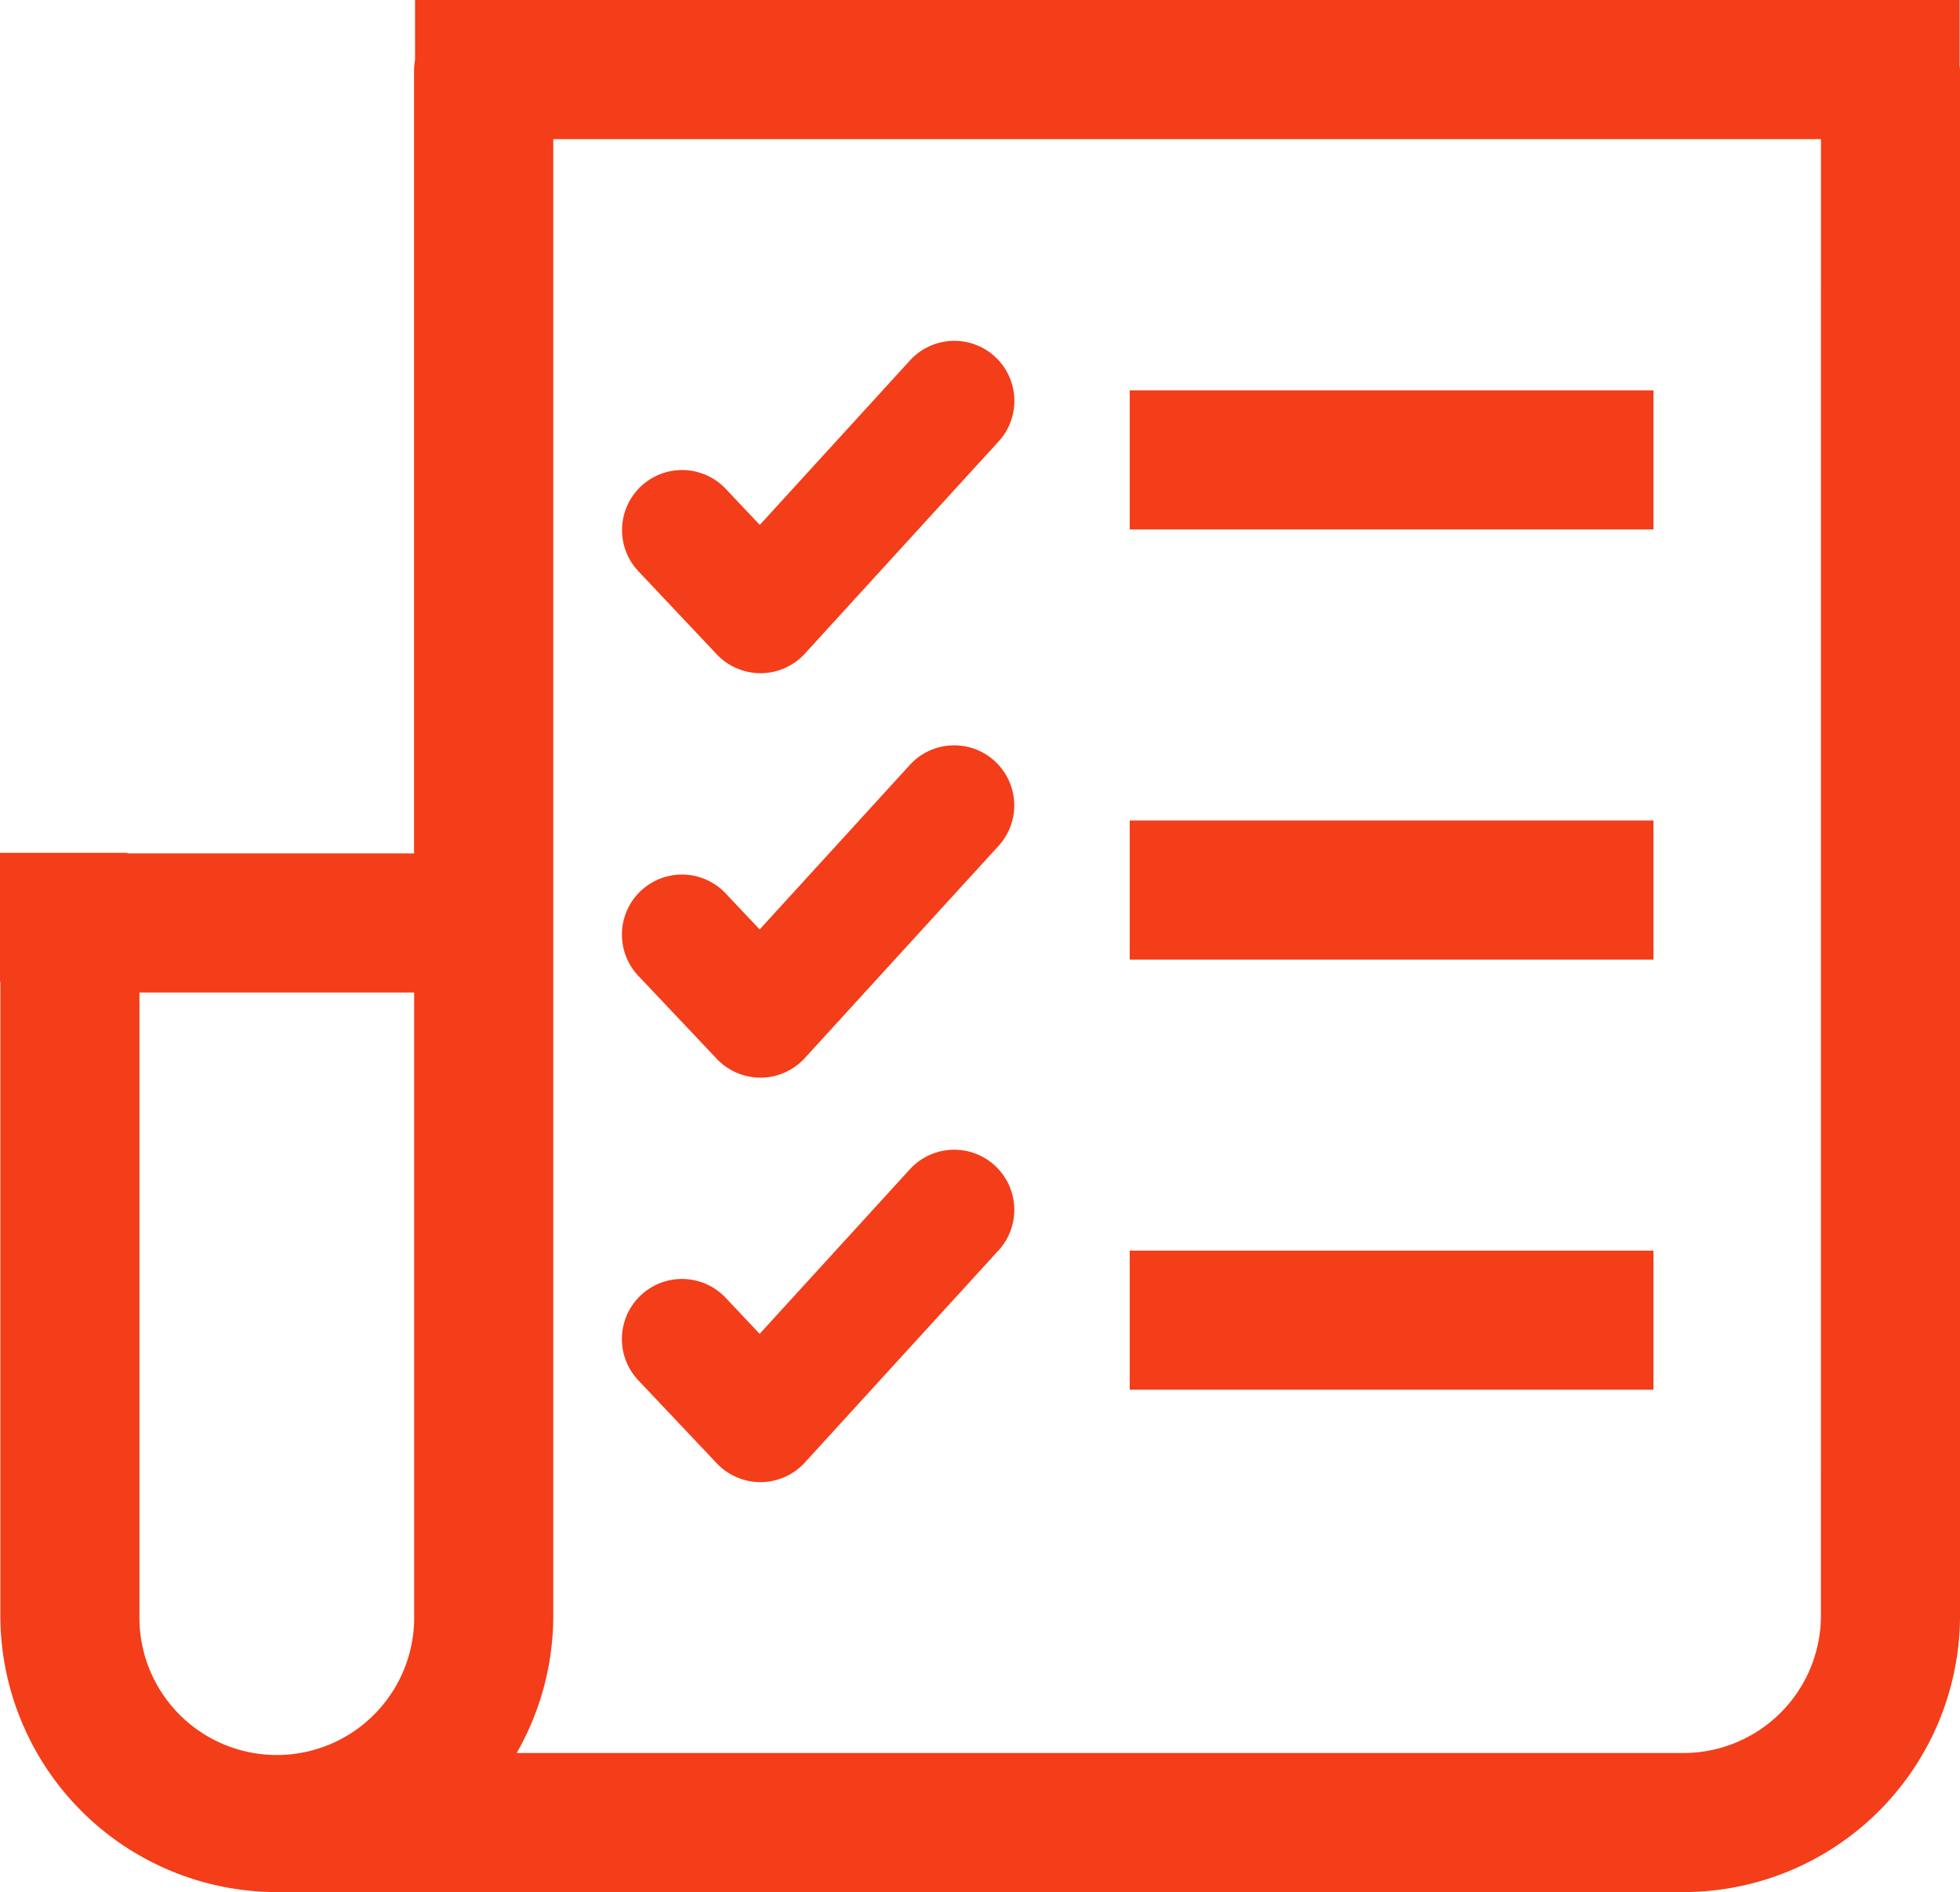<svg id="Group_4104" data-name="Group 4104" xmlns="http://www.w3.org/2000/svg" xmlns:xlink="http://www.w3.org/1999/xlink" width="66.112" height="63.815" viewBox="0 0 66.112 63.815">
  <defs>
    <clipPath id="clip-path">
      <rect id="Rectangle_84" data-name="Rectangle 84" width="66.112" height="63.815" fill="none"/>
    </clipPath>
  </defs>
  <rect id="Rectangle_81" data-name="Rectangle 81" width="17.666" height="4.691" transform="translate(38.106 13.166)" fill="#f43d19"/>
  <g id="Group_4105" data-name="Group 4105">
    <g id="Group_4104-2" data-name="Group 4104" clip-path="url(#clip-path)">
      <path id="Path_6538" data-name="Path 6538" d="M31.78,43.69a2.035,2.035,0,0,1-1.472-.634l-2.647-2.8a2.025,2.025,0,1,1,2.945-2.781l1.148,1.216,5.066-5.549a2.025,2.025,0,0,1,2.992,2.731l-6.537,7.159a2.035,2.035,0,0,1-1.479.659H31.78Z" transform="translate(-6.13 -7.344)" fill="#f43d19"/>
      <path id="Path_6539" data-name="Path 6539" d="M31.78,61.318a2.035,2.035,0,0,1-1.472-.634l-2.647-2.8A2.025,2.025,0,1,1,30.606,55.1l1.148,1.216,5.066-5.549A2.025,2.025,0,0,1,39.813,53.5l-6.537,7.159a2.035,2.035,0,0,1-1.479.659H31.78Z" transform="translate(-6.13 -11.33)" fill="#f43d19"/>
      <path id="Path_6540" data-name="Path 6540" d="M30.308,25.428a2.035,2.035,0,0,0,1.472.635H31.8a2.033,2.033,0,0,0,1.479-.66l6.537-7.159a2.025,2.025,0,0,0-2.991-2.731l-5.067,5.549-1.148-1.216a2.025,2.025,0,1,0-2.945,2.781Z" transform="translate(-6.13 -3.358)" fill="#f43d19"/>
      <path id="Path_6541" data-name="Path 6541" d="M66.1,2.219V0H61.793V0H17.463V0H14V2.018a2.321,2.321,0,0,0-.033.33V28.782H4.3v-.018H0v4.351H.012V54.489a9.335,9.335,0,0,0,9.325,9.325H56.788a9.335,9.335,0,0,0,9.325-9.325V2.348c0-.044-.01-.085-.013-.129M13.97,54.489a4.634,4.634,0,1,1-9.267,0V33.473H13.97Zm47.451,0a4.64,4.64,0,0,1-4.634,4.635H17.427a9.305,9.305,0,0,0,1.235-4.635V4.693h42.76Z" fill="#f43d19"/>
      <rect id="Rectangle_82" data-name="Rectangle 82" width="17.666" height="4.691" transform="translate(38.106 27.673)" fill="#f43d19"/>
      <rect id="Rectangle_83" data-name="Rectangle 83" width="17.666" height="4.691" transform="translate(38.106 42.18)" fill="#f43d19"/>
    </g>
  </g>
</svg>
